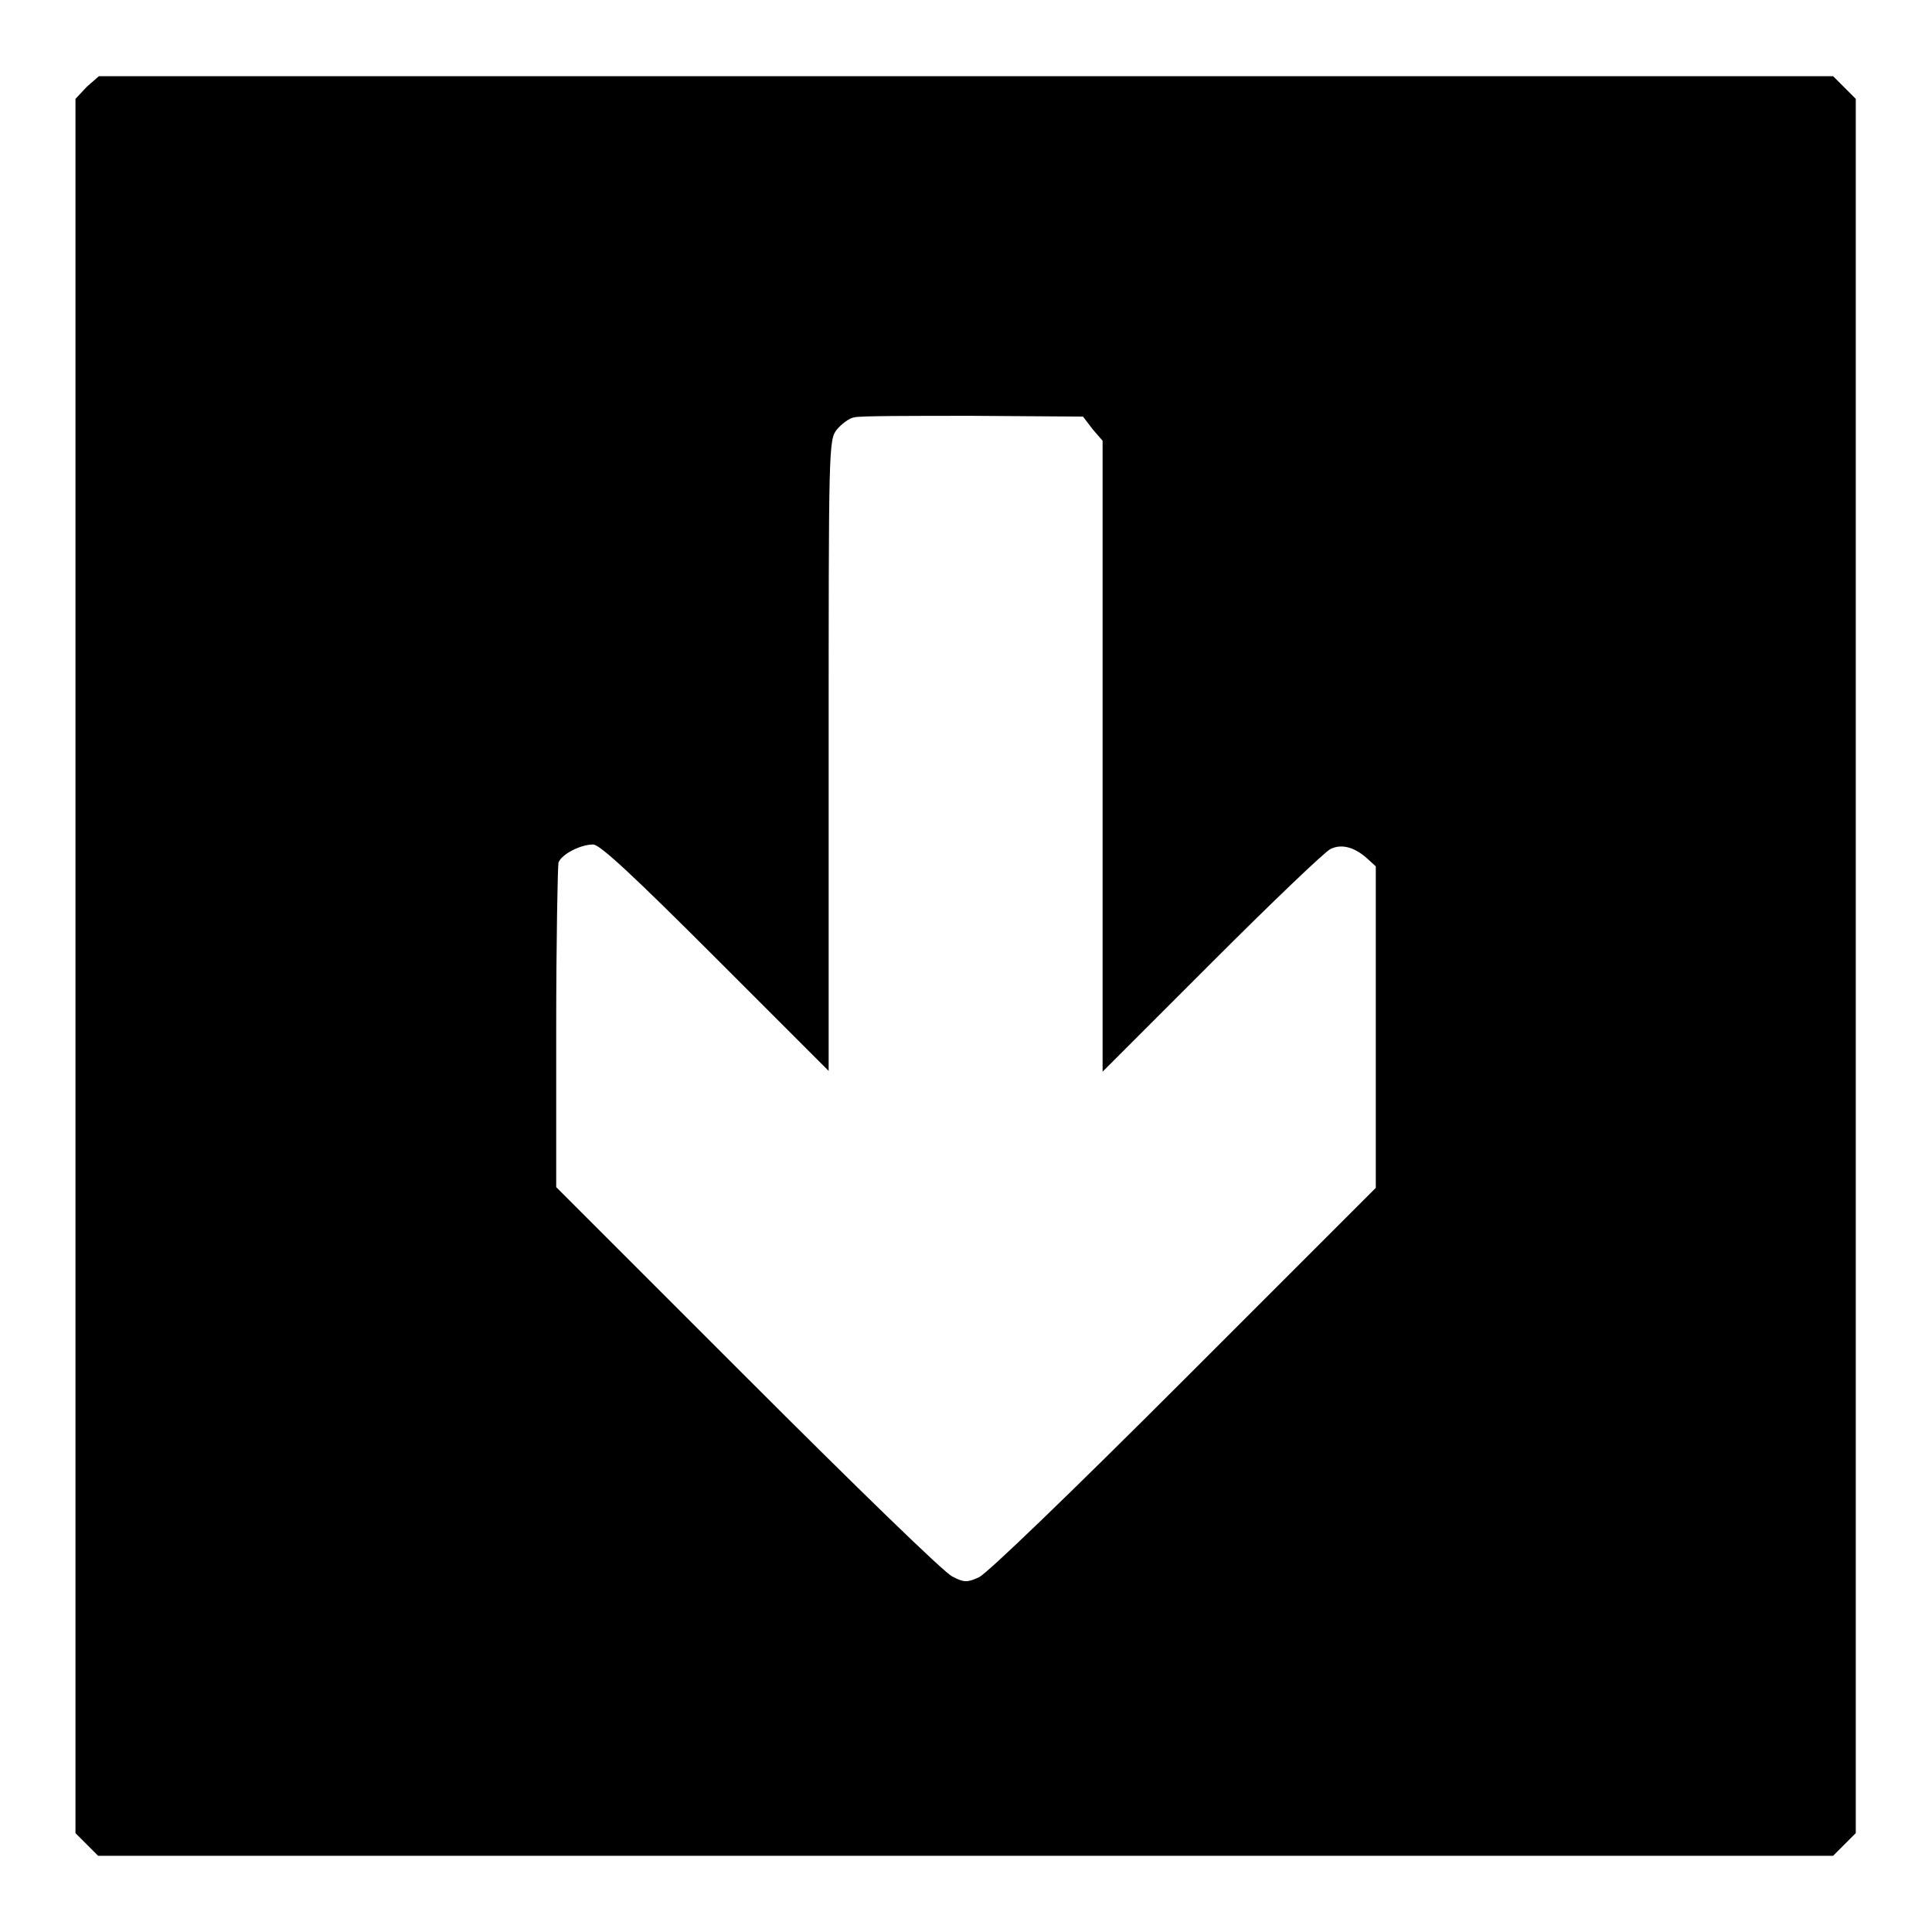 <?xml version="1.0" encoding="utf-8"?>
<!-- Svg Vector Icons : http://www.onlinewebfonts.com/icon -->
<!DOCTYPE svg PUBLIC "-//W3C//DTD SVG 1.1//EN" "http://www.w3.org/Graphics/SVG/1.1/DTD/svg11.dtd">
<svg version="1.1" xmlns="http://www.w3.org/2000/svg" xmlns:xlink="http://www.w3.org/1999/xlink" x="0px" y="0px" viewBox="0 0 256 256" enable-background="new 0 0 256 256" xml:space="preserve">
<g><g><g><path fill="#000000" d="M11.5,11.5L10,13.1V128v114.9l1.5,1.5l1.5,1.5H128h114.9l1.5-1.5l1.5-1.5V128V13.1l-1.5-1.5l-1.5-1.5H128H13.1L11.5,11.5z M144.8,56.9l1.3,1.5v41.8v41.8l14.5-14.5c7.9-7.9,15-14.7,15.7-15c1.4-0.7,3.1-0.3,4.8,1.2l1.2,1.1v21.3v21.3l-25.4,25.4c-14.9,14.9-26.2,25.8-27.2,26.2c-1.5,0.7-2,0.7-3.5-0.1c-1-0.4-13.1-12.2-27.1-26.2l-25.4-25.4v-21c0-11.6,0.2-21.5,0.3-22c0.4-1.1,2.9-2.4,4.6-2.4c0.9,0,5.4,4.2,16.2,15l15,15v-41.8c0-41.1,0-41.8,1.1-43.2c0.6-0.7,1.6-1.5,2.3-1.6c0.6-0.2,7.7-0.2,15.7-0.2l14.6,0.1L144.8,56.9z"/></g></g></g>
</svg>